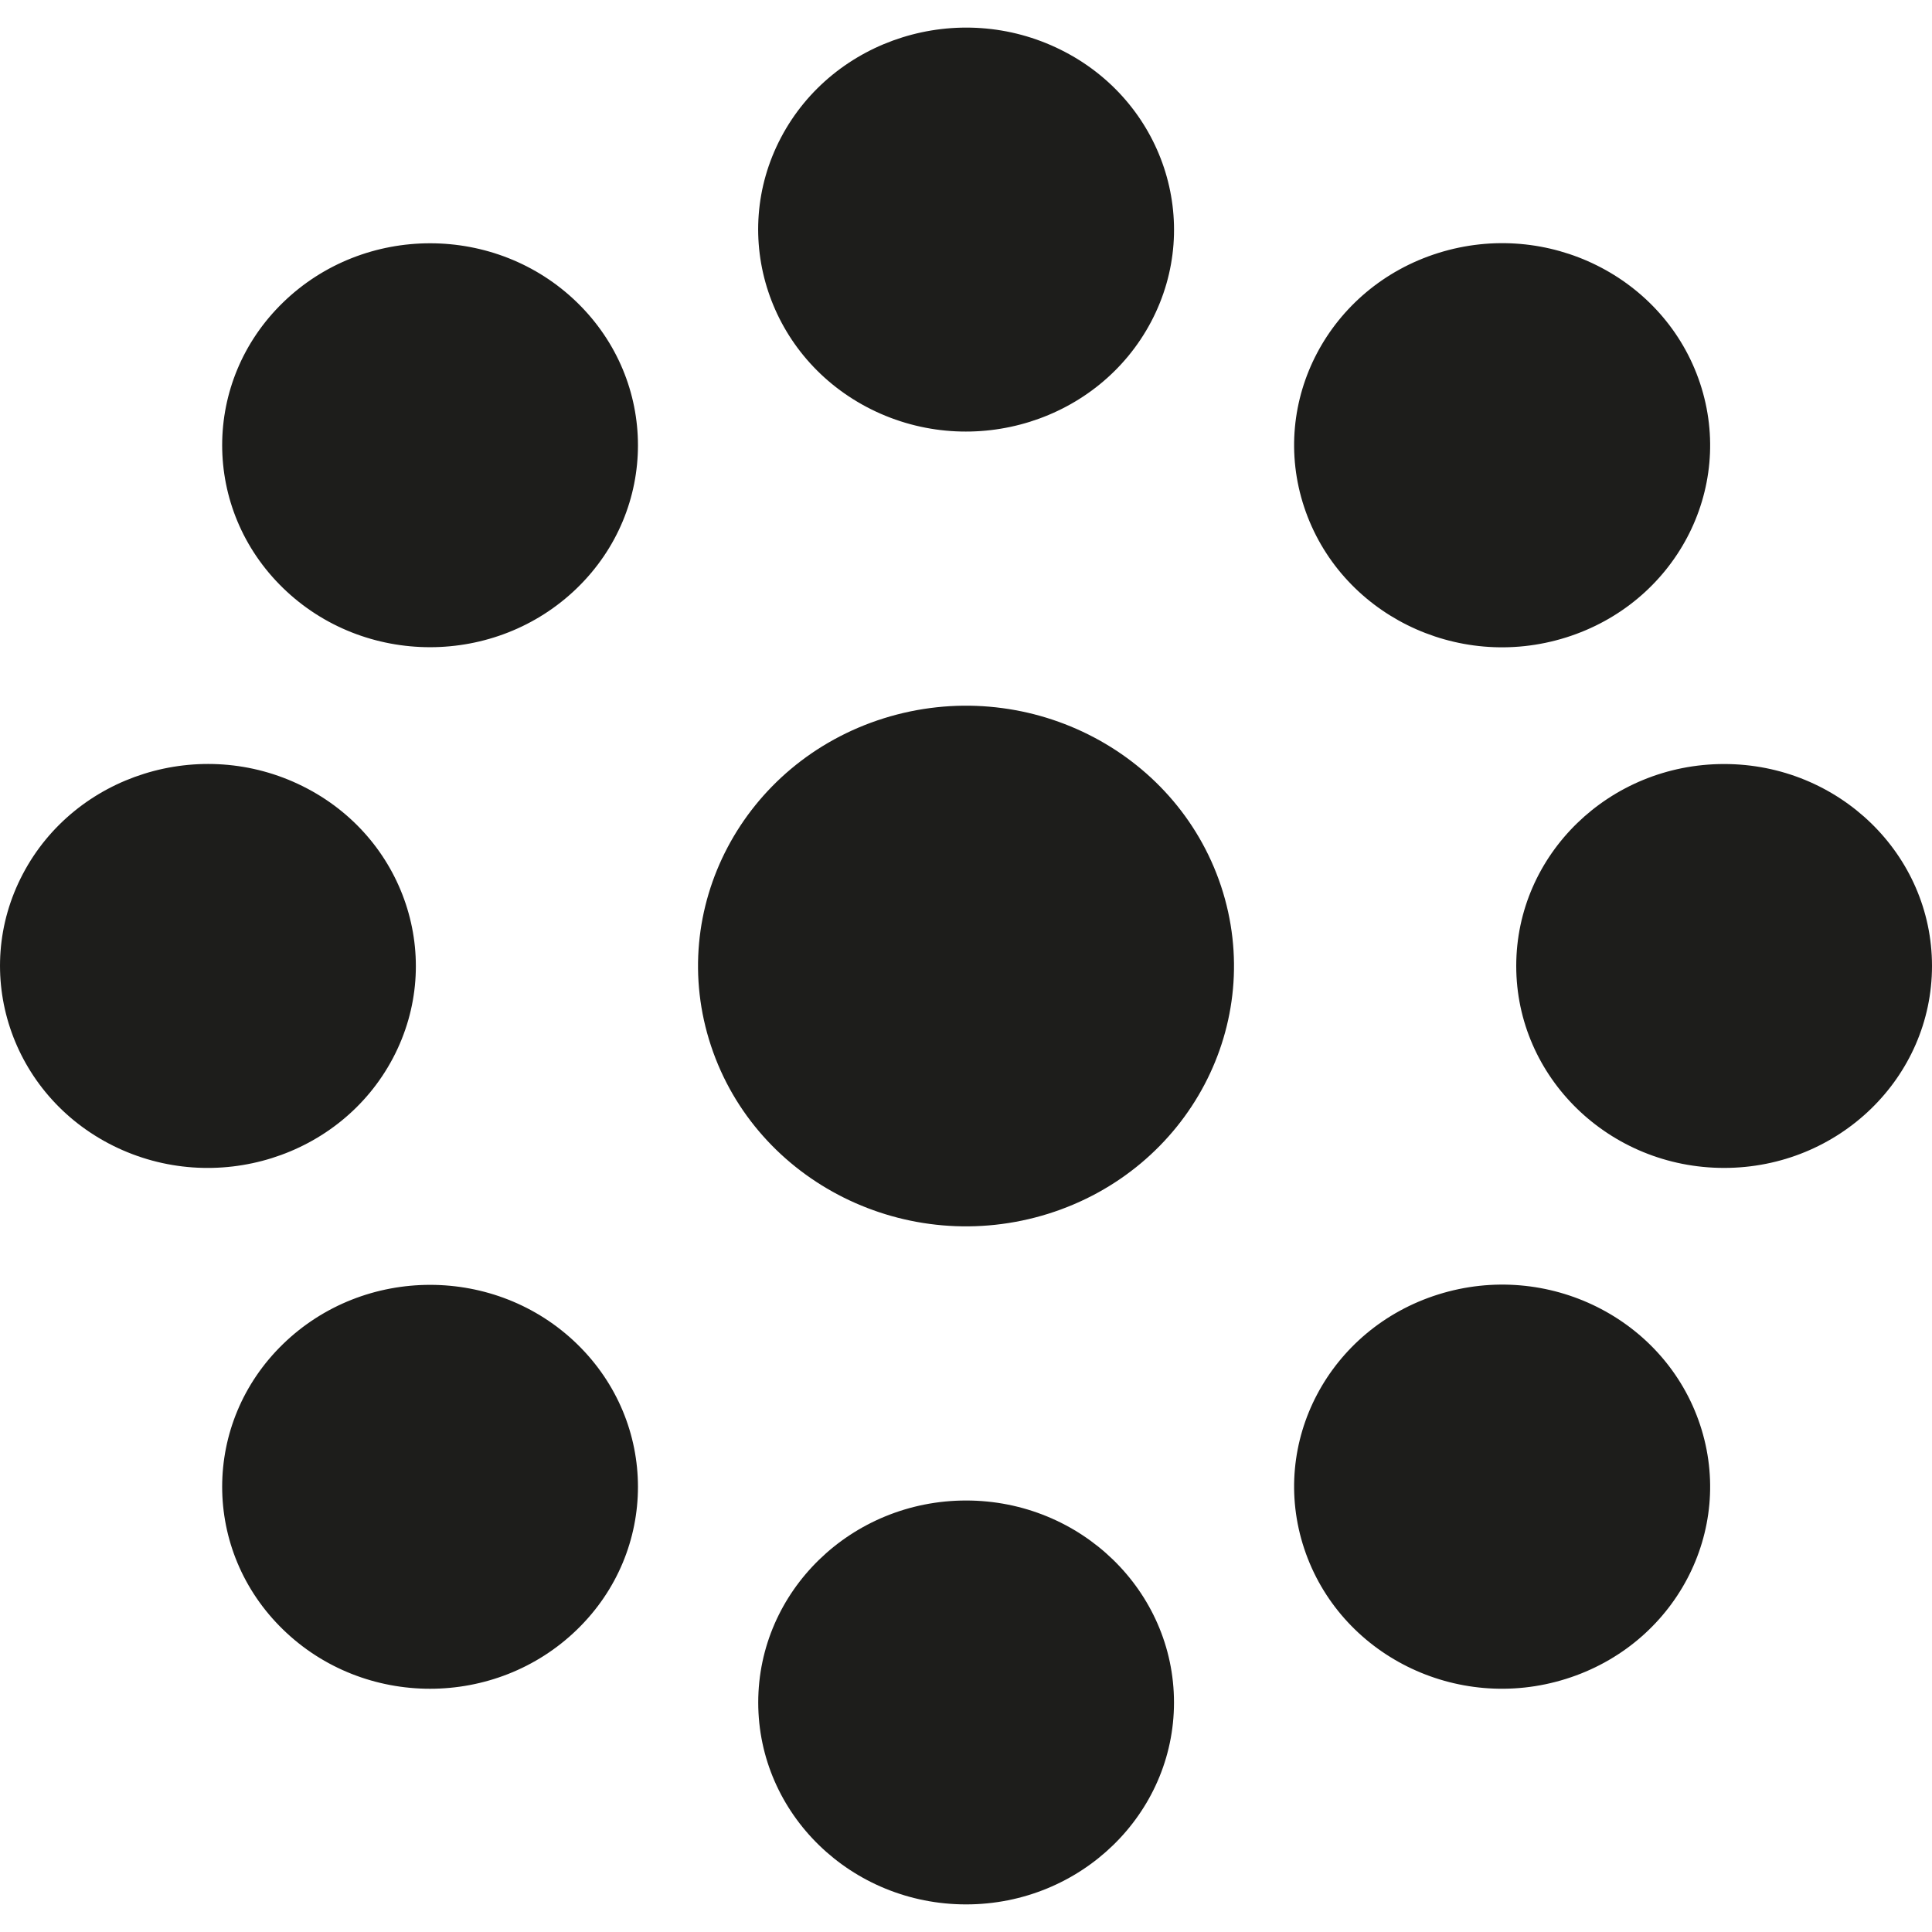 <?xml version="1.0" encoding="UTF-8"?> <svg xmlns="http://www.w3.org/2000/svg" width="35" height="35" viewBox="0 0 35 35" fill="none"><path d="M26.056 4.583C28.037 3.962 30.158 5.019 30.798 6.943C31.437 8.867 30.349 10.928 28.368 11.549C26.387 12.17 24.266 11.113 23.627 9.189C22.988 7.265 24.076 5.204 26.056 4.583ZM14.149 2.491C15.097 0.693 17.369 -0.018 19.219 0.903C21.07 1.823 21.802 4.03 20.854 5.828C19.906 7.625 17.635 8.336 15.784 7.416C13.934 6.495 13.202 4.288 14.149 2.491ZM2.049 20.756C0.199 19.835 -0.533 17.628 0.415 15.831C1.362 14.033 3.634 13.322 5.484 14.243C7.335 15.163 8.067 17.37 7.119 19.168C6.171 20.965 3.9 21.676 2.049 20.756ZM10.454 29.521C8.982 30.951 6.598 30.951 5.128 29.521C3.657 28.092 3.657 25.776 5.128 24.348C6.6 22.919 8.984 22.919 10.454 24.348C11.925 25.778 11.925 28.094 10.454 29.521ZM10.454 10.653C8.982 12.082 6.598 12.082 5.128 10.653C3.657 9.223 3.657 6.907 5.128 5.479C6.6 4.05 8.984 4.05 10.454 5.479C11.925 6.909 11.925 9.225 10.454 10.653ZM17.502 34.5C15.421 34.5 13.736 32.861 13.736 30.842C13.736 28.823 15.423 27.183 17.502 27.183C19.58 27.183 21.268 28.823 21.268 30.842C21.268 32.861 19.58 34.5 17.502 34.5ZM18.991 21.988C16.439 22.787 13.703 21.425 12.881 18.948C12.058 16.469 13.46 13.814 16.01 13.013C18.562 12.214 21.295 13.575 22.12 16.052C22.942 18.532 21.541 21.187 18.991 21.988ZM28.368 30.415C26.387 31.037 24.266 29.98 23.627 28.055C22.988 26.131 24.076 24.071 26.056 23.45C28.037 22.828 30.158 23.886 30.798 25.81C31.437 27.734 30.349 29.794 28.368 30.415ZM31.234 21.158C29.153 21.158 27.468 19.518 27.468 17.499C27.468 15.48 29.155 13.841 31.234 13.841C33.313 13.841 35 15.48 35 17.499C35 19.518 33.313 21.158 31.234 21.158Z" fill="#1D1D1B"></path></svg> 
